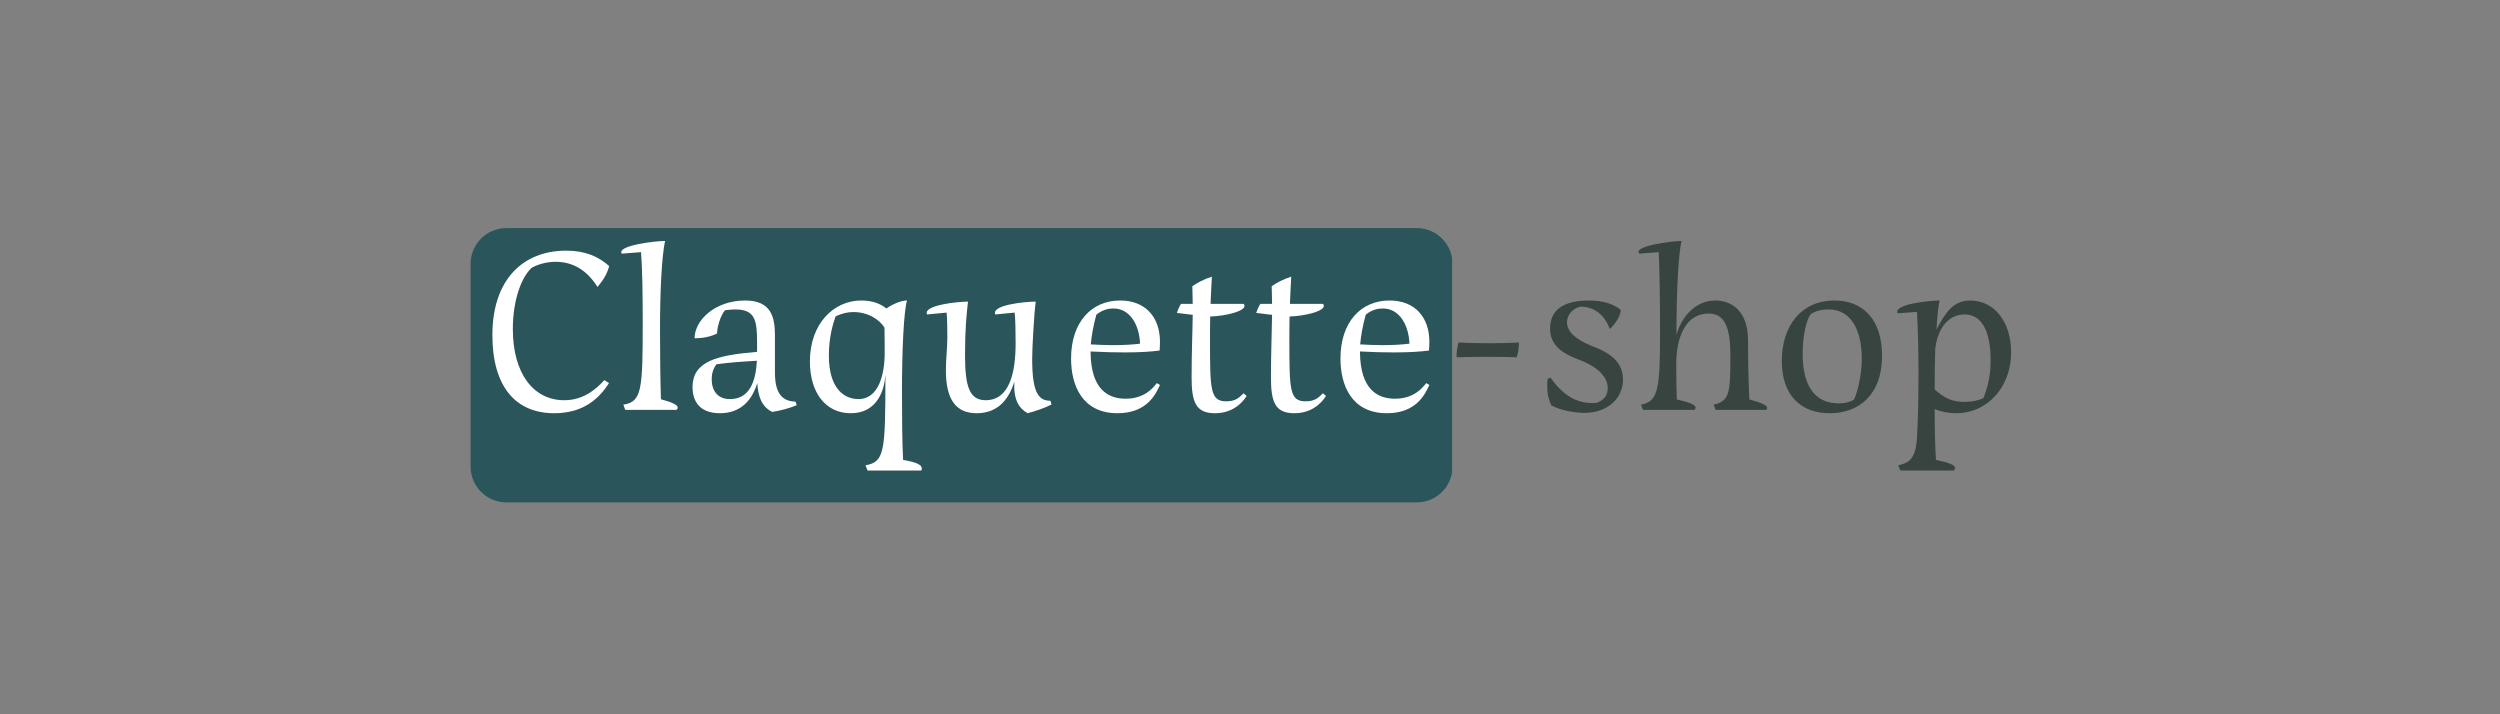 <svg version="1.0" preserveAspectRatio="xMidYMid meet" height="80" viewBox="0 0 210 60" zoomAndPan="magnify" width="280" xmlns:xlink="http://www.w3.org/1999/xlink" xmlns="http://www.w3.org/2000/svg"><rect x="0" y="0" width="210" height="60" fill="#808080" stroke="none"/><defs><g></g><clipPath id="1c52e98bf0"><path clip-rule="nonzero" d="M 39.531 19.16 L 122 19.16 L 122 42.199 L 39.531 42.199 Z M 39.531 19.16"></path></clipPath><clipPath id="aef878c643"><path clip-rule="nonzero" d="M 42.531 19.16 L 119.012 19.16 C 120.668 19.16 122.012 20.504 122.012 22.16 L 122.012 39.199 C 122.012 40.855 120.668 42.199 119.012 42.199 L 42.531 42.199 C 40.875 42.199 39.531 40.855 39.531 39.199 L 39.531 22.16 C 39.531 20.504 40.875 19.16 42.531 19.16 Z M 42.531 19.16"></path></clipPath></defs><g clip-path="url(#1c52e98bf0)"><g clip-path="url(#aef878c643)"><path fill-rule="nonzero" fill-opacity="1" d="M 39.531 19.16 L 121.973 19.16 L 121.973 42.199 L 39.531 42.199 Z M 39.531 19.16" fill="#2a555a"></path></g></g><g fill-opacity="1" fill="#ffffff"><g transform="translate(40.172, 34.43)"><g><path d="M 6.375 0.281 C 8.625 0.281 10.016 -0.734 10.984 -2.25 L 10.594 -2.5 C 9.812 -1.641 8.766 -0.812 7.219 -0.812 C 4.656 -0.812 2.906 -3.031 2.906 -6.797 C 2.906 -9.328 3.688 -11.25 4.516 -11.953 C 5.203 -12.312 5.906 -12.438 6.5 -12.438 C 8.062 -12.438 9.203 -11.625 10.016 -10.328 C 10.469 -10.844 10.828 -11.422 11 -12.078 C 10.109 -12.875 9 -13.375 7.391 -13.375 C 3.719 -13.375 1.188 -10.906 1.188 -6.281 C 1.188 -2 3.109 0.281 6.375 0.281 Z M 6.375 0.281"></path></g></g></g><g fill-opacity="1" fill="#ffffff"><g transform="translate(51.863, 34.43)"><g><path d="M 0.656 0 L 4.969 0 C 5.344 -0.375 4.531 -0.656 3.656 -0.891 C 3.609 -2.25 3.578 -4.453 3.578 -6.734 C 3.578 -9.922 3.719 -12.844 4 -14.188 C 3.094 -14.188 -0.062 -13.797 0.359 -13.125 L 1.984 -13.25 C 2.094 -11.922 2.125 -9.656 2.125 -7.438 C 2.125 -1.656 2.062 -0.688 0.5 -0.438 Z M 0.656 0"></path></g></g></g><g fill-opacity="1" fill="#ffffff"><g transform="translate(57.283, 34.43)"><g><path d="M 3.188 0.281 C 4.906 0.281 5.875 -0.766 6.328 -2.25 C 6.391 -1.188 6.672 -0.281 7.578 0.172 C 8.297 0.062 8.984 -0.125 9.641 -0.391 L 9.547 -0.688 C 8.625 -0.734 7.812 -1.125 7.812 -3.125 L 7.812 -6.25 C 7.812 -7.812 7.484 -9.188 5.312 -9.188 C 2.766 -9.188 1.062 -7.516 1.062 -6.016 C 1.781 -6.016 2.453 -6.156 2.953 -6.422 C 2.938 -6.844 3.234 -8 3.641 -8.375 C 3.953 -8.406 4.219 -8.438 4.469 -8.438 C 6.156 -8.438 6.312 -7.516 6.312 -5.641 L 6.312 -4.875 C 3.016 -4.594 0.891 -4.125 0.891 -1.906 C 0.891 -0.75 1.469 0.281 3.188 0.281 Z M 4.031 -0.906 C 2.969 -0.906 2.5 -1.641 2.5 -2.578 C 2.5 -3.016 2.594 -3.391 2.891 -3.828 C 3.906 -3.984 5.438 -4.078 6.297 -4.125 C 6.203 -2.453 5.719 -0.906 4.031 -0.906 Z M 4.031 -0.906"></path></g></g></g><g fill-opacity="1" fill="#ffffff"><g transform="translate(67.094, 34.43)"><g><path d="M 8.766 4.203 C 8.688 2.688 8.672 0.547 8.672 -1.531 C 8.672 -4.891 8.812 -8.219 9.094 -9.188 C 8.578 -9.188 7.875 -8.875 7.359 -8.516 C 6.891 -8.906 6.203 -9.188 5.25 -9.188 C 2.969 -9.188 0.938 -7.281 0.938 -4.062 C 0.938 -1.422 2.281 0.281 4.359 0.281 C 6.734 0.281 7.219 -1.875 7.281 -2.969 C 7.281 3.609 7.203 4.359 5.609 4.656 L 5.781 5.094 L 10.297 5.094 C 10.531 4.578 9.719 4.375 8.766 4.203 Z M 5.016 -0.906 C 4 -0.906 2.531 -1.562 2.531 -4.578 C 2.531 -6.219 2.938 -7.406 3.094 -7.844 C 3.562 -8.094 4.094 -8.219 4.609 -8.219 C 5.656 -8.219 6.672 -7.734 7.203 -6.906 C 7.219 -6.219 7.219 -5.438 7.219 -4.766 C 7.219 -3.031 6.734 -0.906 5.016 -0.906 Z M 5.016 -0.906"></path></g></g></g><g fill-opacity="1" fill="#ffffff"><g transform="translate(77.578, 34.43)"><g><path d="M 4.469 0.281 C 6.312 0.281 7.203 -0.984 7.625 -2.375 C 7.547 -0.828 8.016 -0.125 8.75 0.281 C 9.484 0.078 10.172 -0.156 10.75 -0.453 L 10.656 -0.766 C 9.625 -0.766 9.125 -1.5 9.125 -4.297 C 9.125 -5.188 9.281 -8.016 9.422 -9.094 C 8.531 -9.094 5.656 -8.812 6.031 -8.016 L 7.656 -8.172 C 7.719 -7.641 7.734 -6.438 7.734 -5.578 C 7.734 -3.125 7.219 -0.812 5.219 -0.812 C 3.875 -0.812 3.484 -1.922 3.484 -4.594 C 3.484 -6.766 3.609 -8 3.734 -9.094 C 2.875 -9.094 -0.078 -8.797 0.297 -8.016 L 1.938 -8.172 C 1.984 -7.641 2 -6.906 2 -6.141 C 2 -5.203 1.875 -4.172 1.875 -3.344 C 1.875 -0.797 2.766 0.281 4.469 0.281 Z M 4.469 0.281"></path></g></g></g><g fill-opacity="1" fill="#ffffff"><g transform="translate(89.032, 34.43)"><g><path d="M 5.516 -0.938 C 4.062 -0.938 2.609 -1.703 2.578 -4.828 L 2.578 -4.906 C 3.719 -4.844 4.672 -4.828 5.469 -4.828 C 6.75 -4.828 7.641 -4.891 8.375 -4.984 C 8.391 -5.203 8.406 -5.469 8.406 -5.719 C 8.406 -7.766 7.203 -9.188 5.062 -9.188 C 2.641 -9.188 0.938 -7.359 0.938 -4.312 C 0.938 -2.078 1.859 0.281 4.844 0.281 C 7.359 0.281 8.078 -1.391 8.406 -2.094 L 8.141 -2.25 C 7.797 -1.797 7.062 -0.938 5.516 -0.938 Z M 4.516 -8.516 C 5.797 -8.516 6.656 -7.281 6.734 -5.562 C 6.141 -5.484 5.344 -5.438 4.438 -5.438 C 3.859 -5.438 3.25 -5.469 2.594 -5.5 C 2.656 -6.219 2.797 -7.031 3.062 -8 C 3.688 -8.5 4.234 -8.516 4.516 -8.516 Z M 4.516 -8.516"></path></g></g></g><g fill-opacity="1" fill="#ffffff"><g transform="translate(98.329, 34.43)"><g><path d="M 6.125 -1.391 C 5.734 -0.984 5.406 -0.719 4.672 -0.719 C 3.328 -0.719 3.312 -1.703 3.312 -5.844 C 3.312 -6.516 3.312 -7.172 3.328 -7.844 C 4.578 -7.875 6.609 -8.328 6.141 -8.906 L 3.359 -8.906 C 3.391 -9.656 3.422 -10.406 3.469 -11.188 C 2.766 -10.969 2.281 -10.688 1.828 -10.391 C 1.844 -9.938 1.844 -9.438 1.859 -8.906 L 0.875 -8.906 C 0.766 -8.75 0.594 -8.375 0.531 -8.141 L 1.859 -7.984 C 1.844 -6.547 1.766 -4.875 1.766 -2.734 C 1.766 -0.719 2.078 0.281 3.719 0.281 C 5.062 0.281 5.922 -0.422 6.391 -1.172 Z M 6.125 -1.391"></path></g></g></g><g fill-opacity="1" fill="#ffffff"><g transform="translate(104.995, 34.43)"><g><path d="M 6.125 -1.391 C 5.734 -0.984 5.406 -0.719 4.672 -0.719 C 3.328 -0.719 3.312 -1.703 3.312 -5.844 C 3.312 -6.516 3.312 -7.172 3.328 -7.844 C 4.578 -7.875 6.609 -8.328 6.141 -8.906 L 3.359 -8.906 C 3.391 -9.656 3.422 -10.406 3.469 -11.188 C 2.766 -10.969 2.281 -10.688 1.828 -10.391 C 1.844 -9.938 1.844 -9.438 1.859 -8.906 L 0.875 -8.906 C 0.766 -8.75 0.594 -8.375 0.531 -8.141 L 1.859 -7.984 C 1.844 -6.547 1.766 -4.875 1.766 -2.734 C 1.766 -0.719 2.078 0.281 3.719 0.281 C 5.062 0.281 5.922 -0.422 6.391 -1.172 Z M 6.125 -1.391"></path></g></g></g><g fill-opacity="1" fill="#ffffff"><g transform="translate(111.661, 34.43)"><g><path d="M 5.516 -0.938 C 4.062 -0.938 2.609 -1.703 2.578 -4.828 L 2.578 -4.906 C 3.719 -4.844 4.672 -4.828 5.469 -4.828 C 6.75 -4.828 7.641 -4.891 8.375 -4.984 C 8.391 -5.203 8.406 -5.469 8.406 -5.719 C 8.406 -7.766 7.203 -9.188 5.062 -9.188 C 2.641 -9.188 0.938 -7.359 0.938 -4.312 C 0.938 -2.078 1.859 0.281 4.844 0.281 C 7.359 0.281 8.078 -1.391 8.406 -2.094 L 8.141 -2.25 C 7.797 -1.797 7.062 -0.938 5.516 -0.938 Z M 4.516 -8.516 C 5.797 -8.516 6.656 -7.281 6.734 -5.562 C 6.141 -5.484 5.344 -5.438 4.438 -5.438 C 3.859 -5.438 3.25 -5.469 2.594 -5.5 C 2.656 -6.219 2.797 -7.031 3.062 -8 C 3.688 -8.5 4.234 -8.516 4.516 -8.516 Z M 4.516 -8.516"></path></g></g></g><g fill-opacity="1" fill="#374440"><g transform="translate(120.961, 34.43)"><g><path d="M 1.391 -4.422 C 3.062 -4.469 4.75 -4.469 6.438 -4.422 C 6.578 -4.766 6.625 -5.25 6.625 -5.656 C 4.953 -5.578 3.25 -5.578 1.562 -5.656 C 1.422 -5.203 1.391 -4.828 1.391 -4.422 Z M 1.391 -4.422"></path></g></g></g><g fill-opacity="1" fill="#374440"><g transform="translate(128.972, 34.43)"><g><path d="M 4.125 0.25 C 6.031 0.25 7.359 -0.938 7.359 -2.547 C 7.359 -4.016 6.281 -4.797 4.766 -5.359 C 3.344 -5.922 2.656 -6.594 2.656 -7.359 C 2.656 -7.844 2.969 -8.453 3.766 -8.672 C 5.047 -8.672 5.859 -7.875 6.25 -6.797 C 6.719 -7.203 7.172 -7.938 7.172 -8.391 C 6.531 -8.953 5.562 -9.188 4.453 -9.188 C 2.938 -9.188 1.234 -8.75 1.234 -6.844 C 1.234 -5.5 2.125 -4.797 3.609 -4.234 C 5.266 -3.625 6.078 -2.75 6.078 -1.828 C 6.078 -1.172 5.703 -0.812 5.172 -0.594 C 3.688 -0.453 2.422 -1.062 1.266 -2.719 L 1.031 -2.594 C 0.953 -1.859 0.984 -1.109 1.344 -0.375 C 2.156 0.062 3.312 0.25 4.125 0.25 Z M 4.125 0.25"></path></g></g></g><g fill-opacity="1" fill="#374440"><g transform="translate(137.32, 34.43)"><g><path d="M 0.688 0 L 5.016 0 C 5.422 -0.422 4.438 -0.656 3.531 -0.875 C 3.5 -1.734 3.484 -2.656 3.484 -3.859 C 3.484 -6.141 4.297 -8.094 6.203 -8.094 C 7.578 -8.094 8.031 -6.891 8.031 -4.594 C 8.031 -1.5 8 -0.734 6.625 -0.438 L 6.797 0 L 11.047 0 C 11.406 -0.359 10.453 -0.656 9.625 -0.875 C 9.547 -2.516 9.516 -4.141 9.516 -5.812 C 9.516 -8.438 8.016 -9.188 6.766 -9.188 C 5.125 -9.188 3.938 -7.859 3.5 -6.297 C 3.5 -9.719 3.656 -13.188 3.938 -14.188 C 3.016 -14.188 -0.219 -13.734 0.391 -13.125 L 2.016 -13.25 C 2.094 -11.266 2.125 -9.422 2.125 -6.219 C 2.125 -1.547 1.906 -0.719 0.531 -0.438 Z M 0.688 0"></path></g></g></g><g fill-opacity="1" fill="#374440"><g transform="translate(148.734, 34.43)"><g><path d="M 4.953 0.281 C 7.406 0.281 9.359 -1.25 9.359 -4.547 C 9.359 -7.547 7.797 -9.188 5.359 -9.188 C 2.609 -9.188 0.938 -7.109 0.938 -4.094 C 0.938 -1.172 2.594 0.281 4.953 0.281 Z M 5.719 -0.547 C 3.656 -0.547 2.688 -2.094 2.688 -4.719 C 2.688 -6.141 2.969 -7.469 3.344 -8.016 C 3.797 -8.375 4.516 -8.438 4.875 -8.438 C 6.844 -8.438 7.656 -6.547 7.656 -4.312 C 7.656 -2.75 7.219 -1.25 6.984 -0.844 C 6.625 -0.641 6.203 -0.547 5.719 -0.547 Z M 5.719 -0.547"></path></g></g></g><g fill-opacity="1" fill="#374440"><g transform="translate(158.981, 34.43)"><g><path d="M 6.5 -9.188 C 5.141 -9.188 4.438 -8.219 3.688 -6.75 C 3.734 -7.875 3.844 -8.75 3.953 -9.188 C 3.188 -9.188 0.016 -8.891 0.422 -8.109 L 2.047 -8.234 C 2.141 -6.516 2.172 -4.734 2.172 -2.969 C 2.172 -1.188 2.141 0.594 2.047 2.312 C 1.938 4.172 1.359 4.453 0.469 4.656 L 0.656 5.094 L 5.141 5.094 C 5.203 5.016 5.25 4.953 5.25 4.891 C 5.25 4.578 4.5 4.391 3.641 4.203 C 3.562 3.031 3.531 1.531 3.531 -0.062 C 4.078 0.156 4.719 0.281 5.312 0.281 C 8 0.281 9.953 -1.953 9.953 -4.828 C 9.953 -7.359 8.578 -9.188 6.5 -9.188 Z M 7.625 -0.984 C 7.219 -0.797 6.688 -0.672 6.062 -0.672 C 5.016 -0.672 4.375 -0.953 3.531 -1.719 C 3.531 -2.906 3.547 -4.078 3.578 -5.141 C 3.719 -6.391 4.391 -8.016 6.062 -8.016 C 7.484 -8.016 8.234 -6.609 8.234 -4.141 C 8.234 -2.797 7.938 -1.766 7.625 -0.984 Z M 7.625 -0.984"></path></g></g></g></svg>